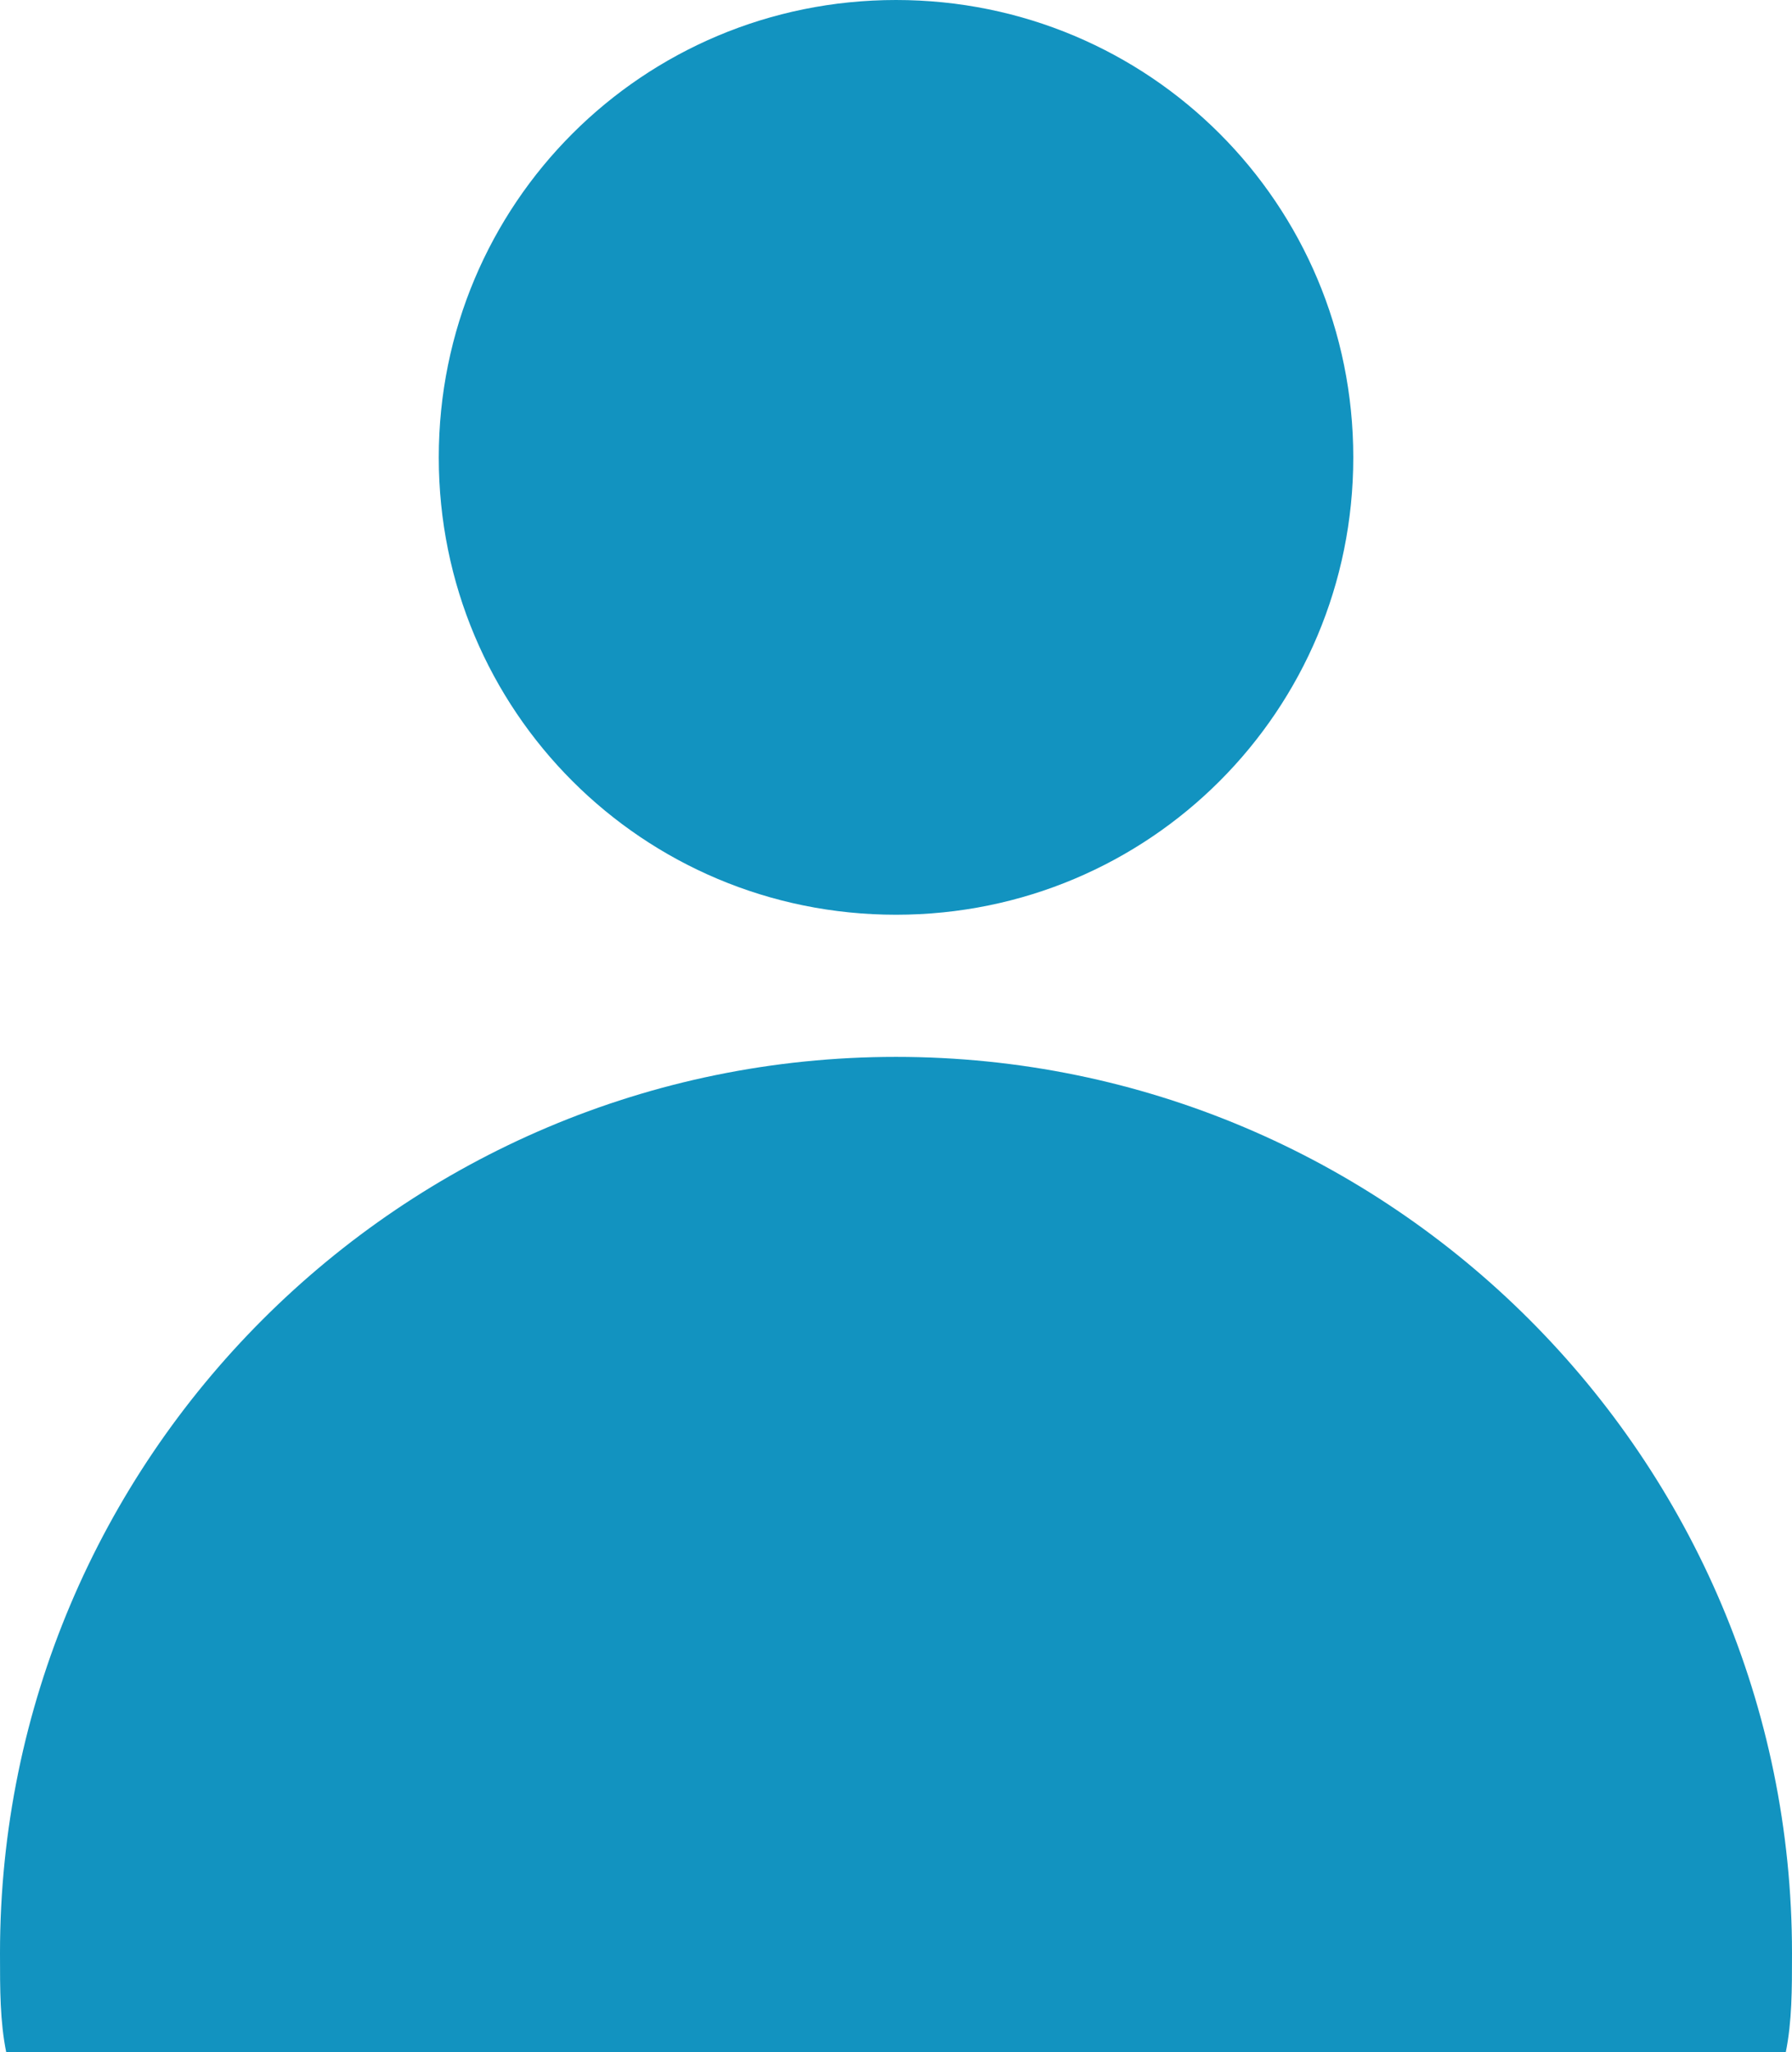<?xml version="1.0" encoding="UTF-8"?><svg id="Layer_2" xmlns="http://www.w3.org/2000/svg" viewBox="0 0 1048.23 1200"><defs><style>.cls-1{fill:#1293c0;fill-rule:evenodd;}</style></defs><g id="Layer_1-2"><g><path class="cls-1" d="M524.13,0c148.19,0,267.47,119.28,267.47,267.47s-119.28,267.47-267.47,267.47-267.47-119.28-267.47-267.47S375.94,0,524.13,0Z"/><path class="cls-1" d="M524.13,618.07c289.16,0,524.1,234.94,524.1,524.1,0,21.69,0,39.76-3.61,57.83H3.61c-3.61-18.07-3.61-36.15-3.61-57.83,0-289.16,234.94-524.1,524.1-524.1h.03Z"/></g></g></svg>
